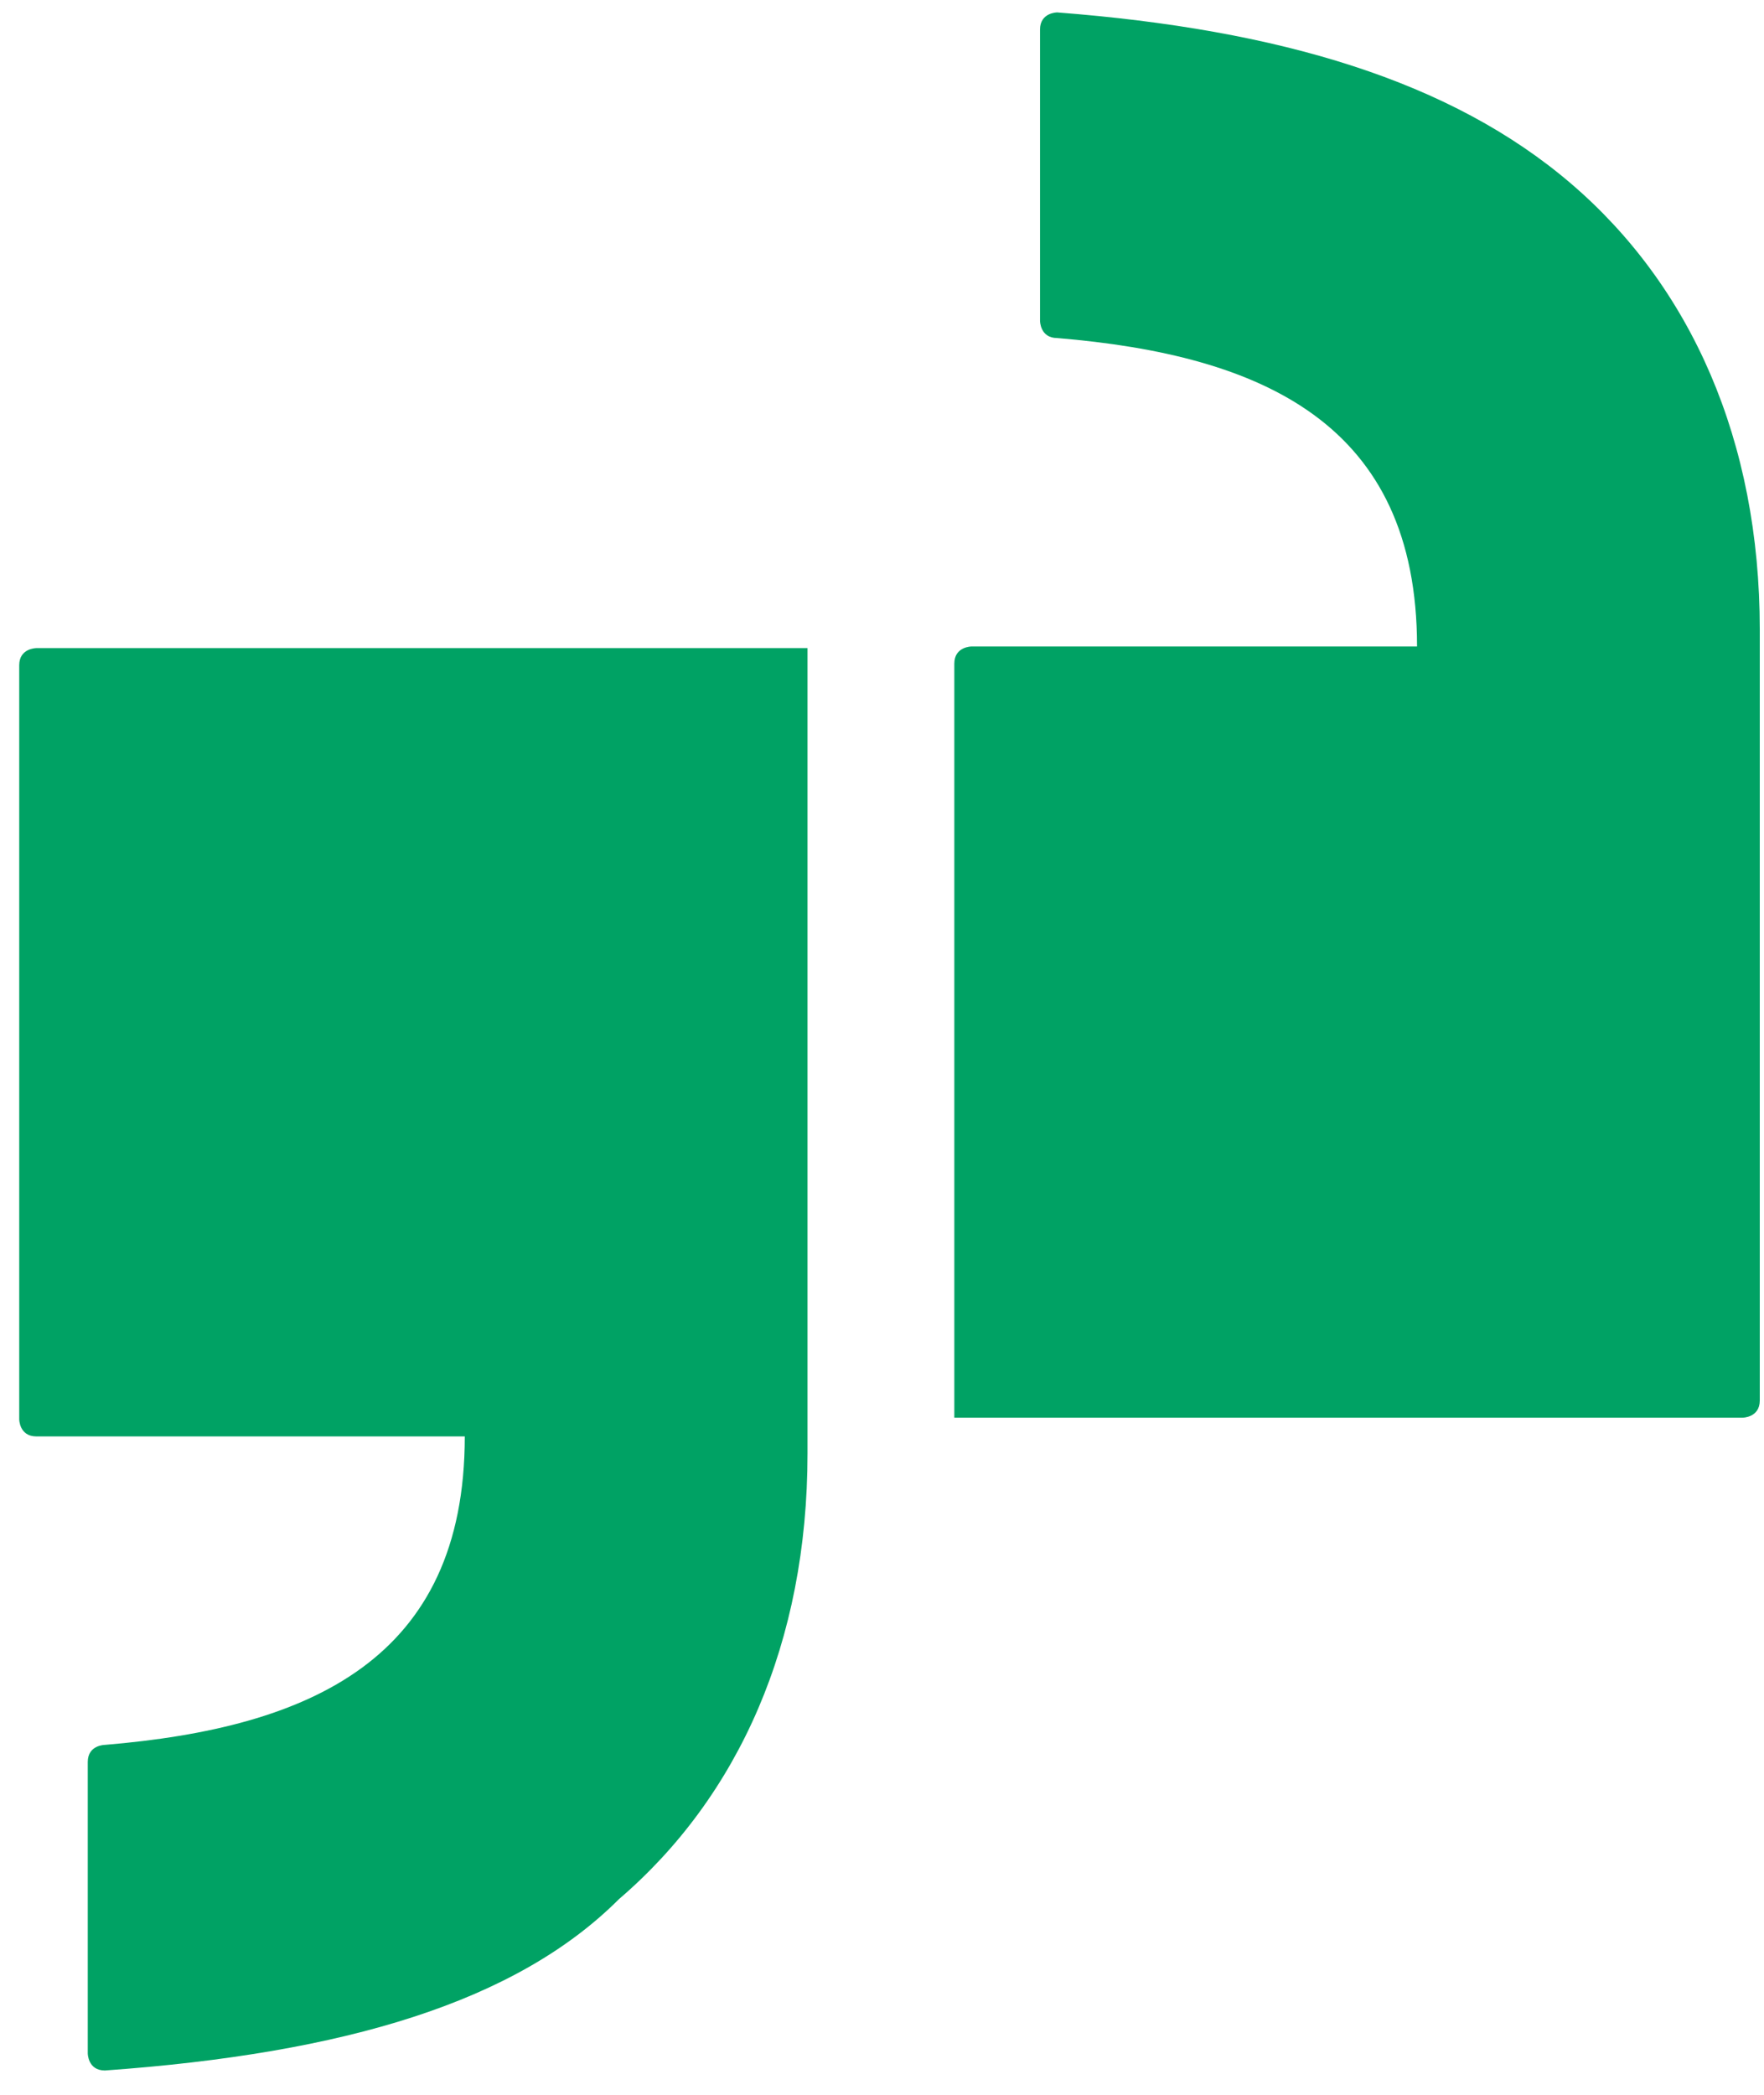 <svg width="48" height="57" viewBox="0 0 48 57" fill="none" xmlns="http://www.w3.org/2000/svg">
<path fill-rule="evenodd" clip-rule="evenodd" d="M25.968 38.575H47.418C47.418 38.575 47.885 38.575 47.885 38.108V17.125C47.885 11.995 46.019 7.799 42.755 5.001C39.491 2.203 34.828 0.804 28.766 0.338C28.766 0.338 28.3 0.338 28.3 0.804V8.731C28.3 8.731 28.3 9.198 28.766 9.198C34.362 9.664 38.559 11.529 38.559 17.591H26.435C26.435 17.591 25.968 17.591 25.968 18.057V38.575ZM21.973 17.635H0.989C0.989 17.635 0.523 17.635 0.523 18.101V38.618C0.523 38.618 0.523 39.085 0.989 39.085H12.647C12.647 45.147 8.45 47.012 2.854 47.478C2.854 47.478 2.388 47.478 2.388 47.944V55.872C2.388 55.872 2.388 56.338 2.854 56.338C9.383 55.872 14.046 54.473 16.843 51.675C20.108 48.877 21.973 44.68 21.973 39.551V17.635Z" fill="#00A264"/>
</svg>
